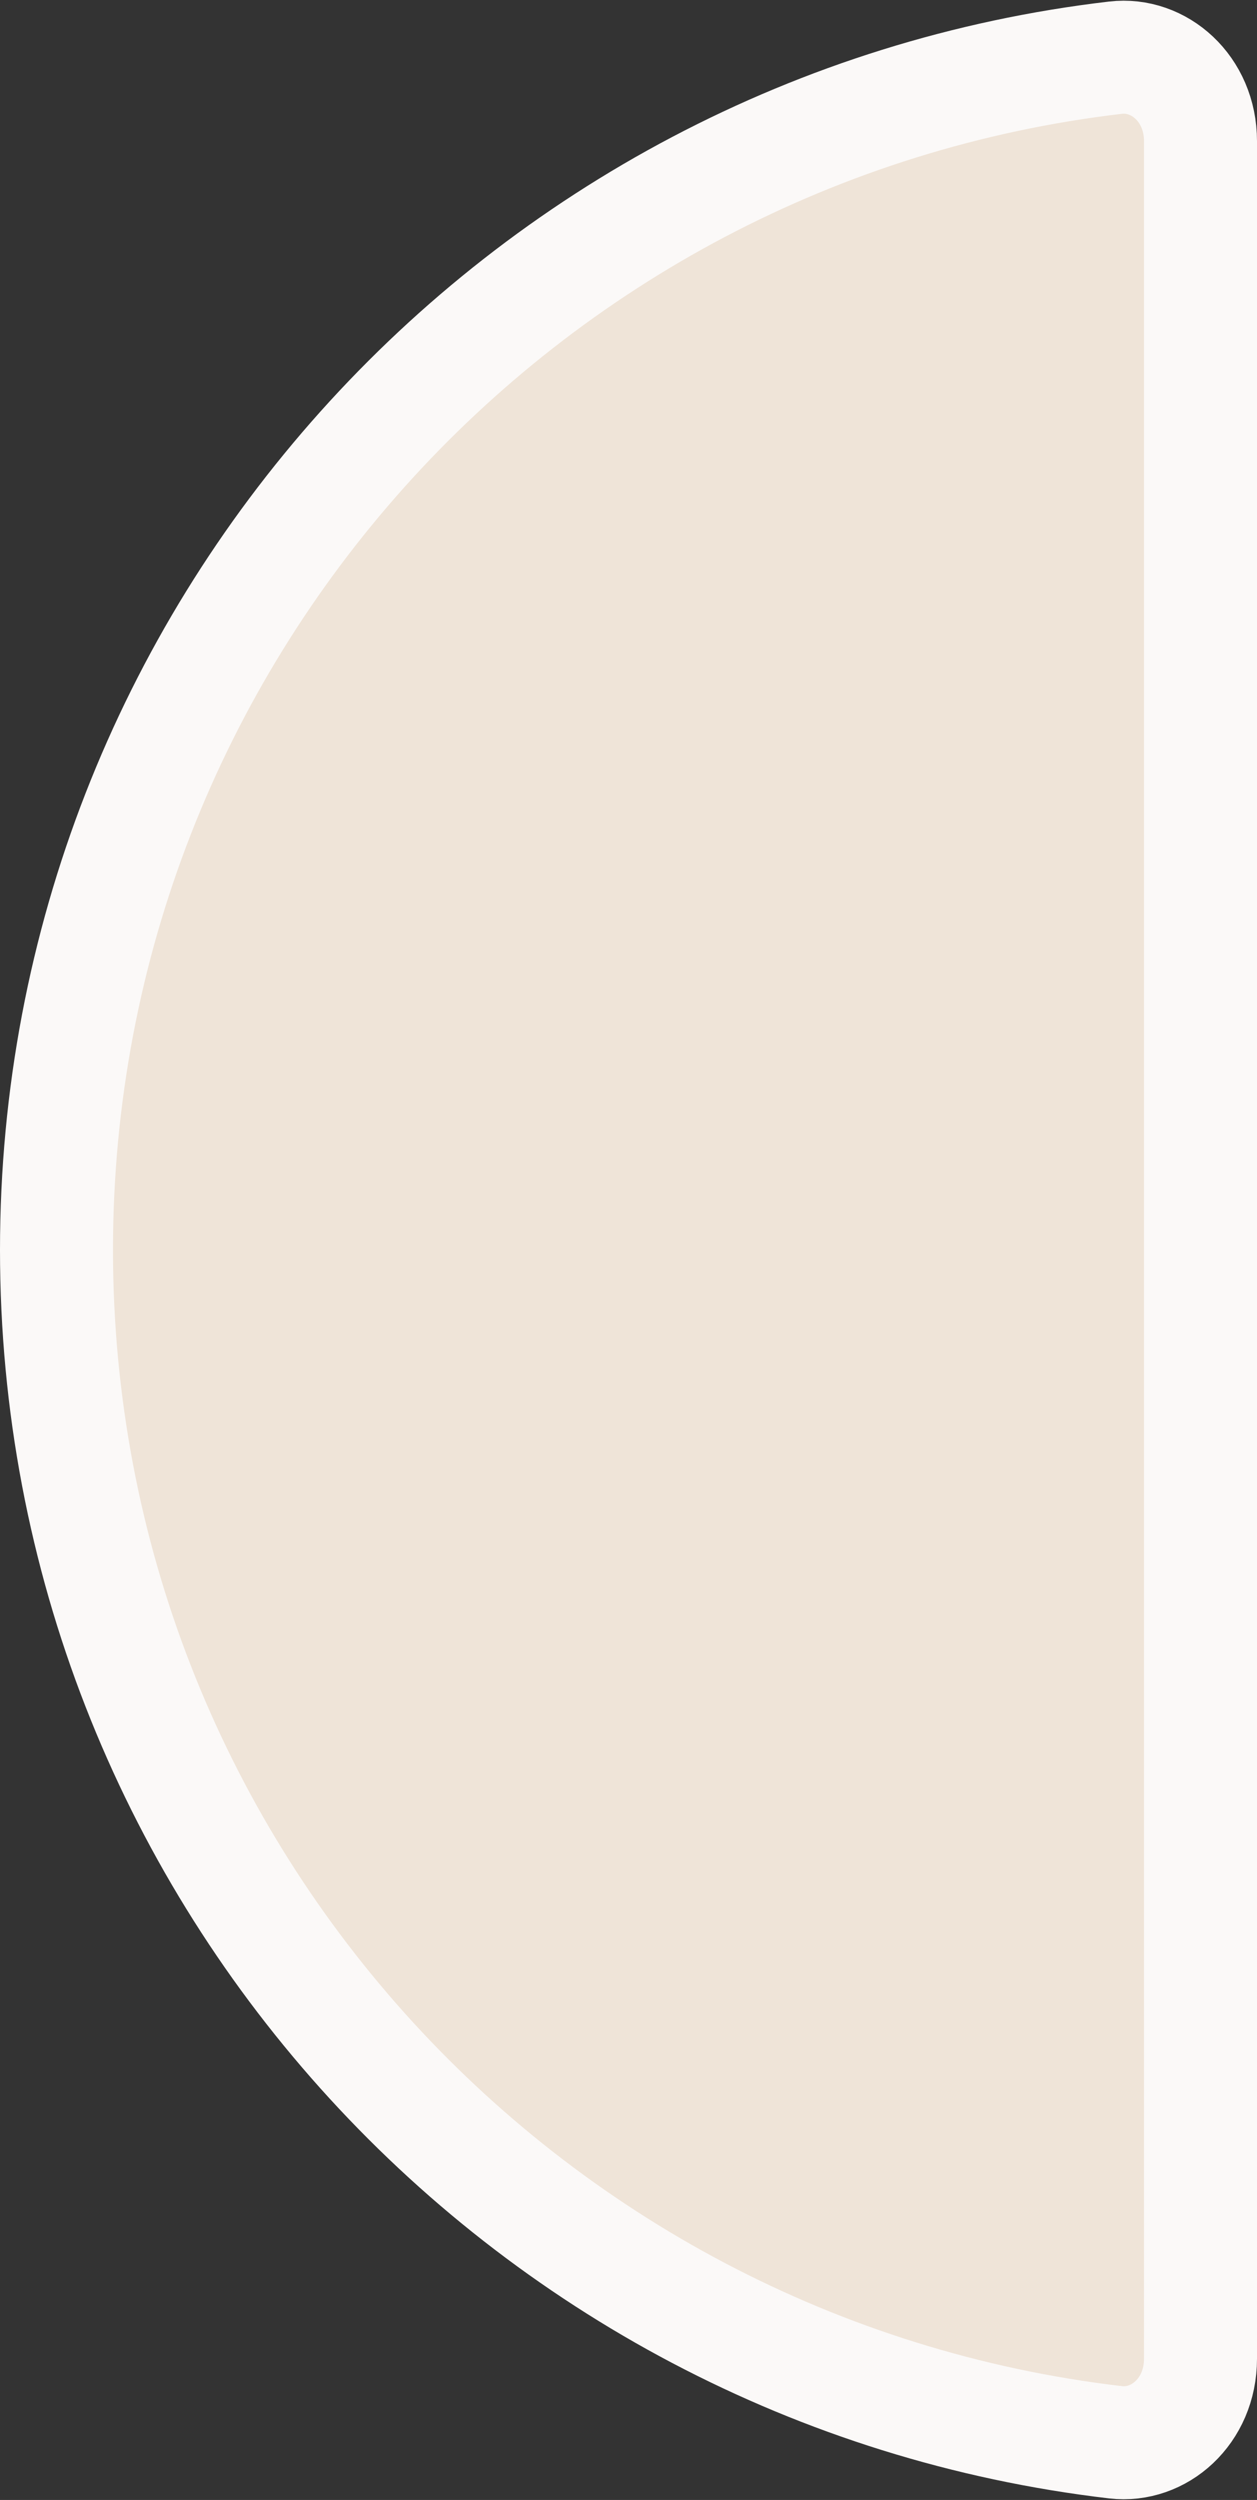 <?xml version="1.0" encoding="UTF-8"?> <svg xmlns="http://www.w3.org/2000/svg" width="178" height="354" viewBox="0 0 178 354" fill="none"><rect x="0" y="0" width="178" height="354" fill="#333333" stroke="none"/> <path d="M170 177L170 334C170 341.464 164.106 346.553 157.969 345.833C73.522 335.926 8 264.108 8 177C8 89.892 73.525 18.074 157.969 8.167C164.106 7.447 170 12.536 170 20L170 177Z" fill="#EFE4D8" stroke="#FBF9F8" stroke-width="16"></path> </svg> 